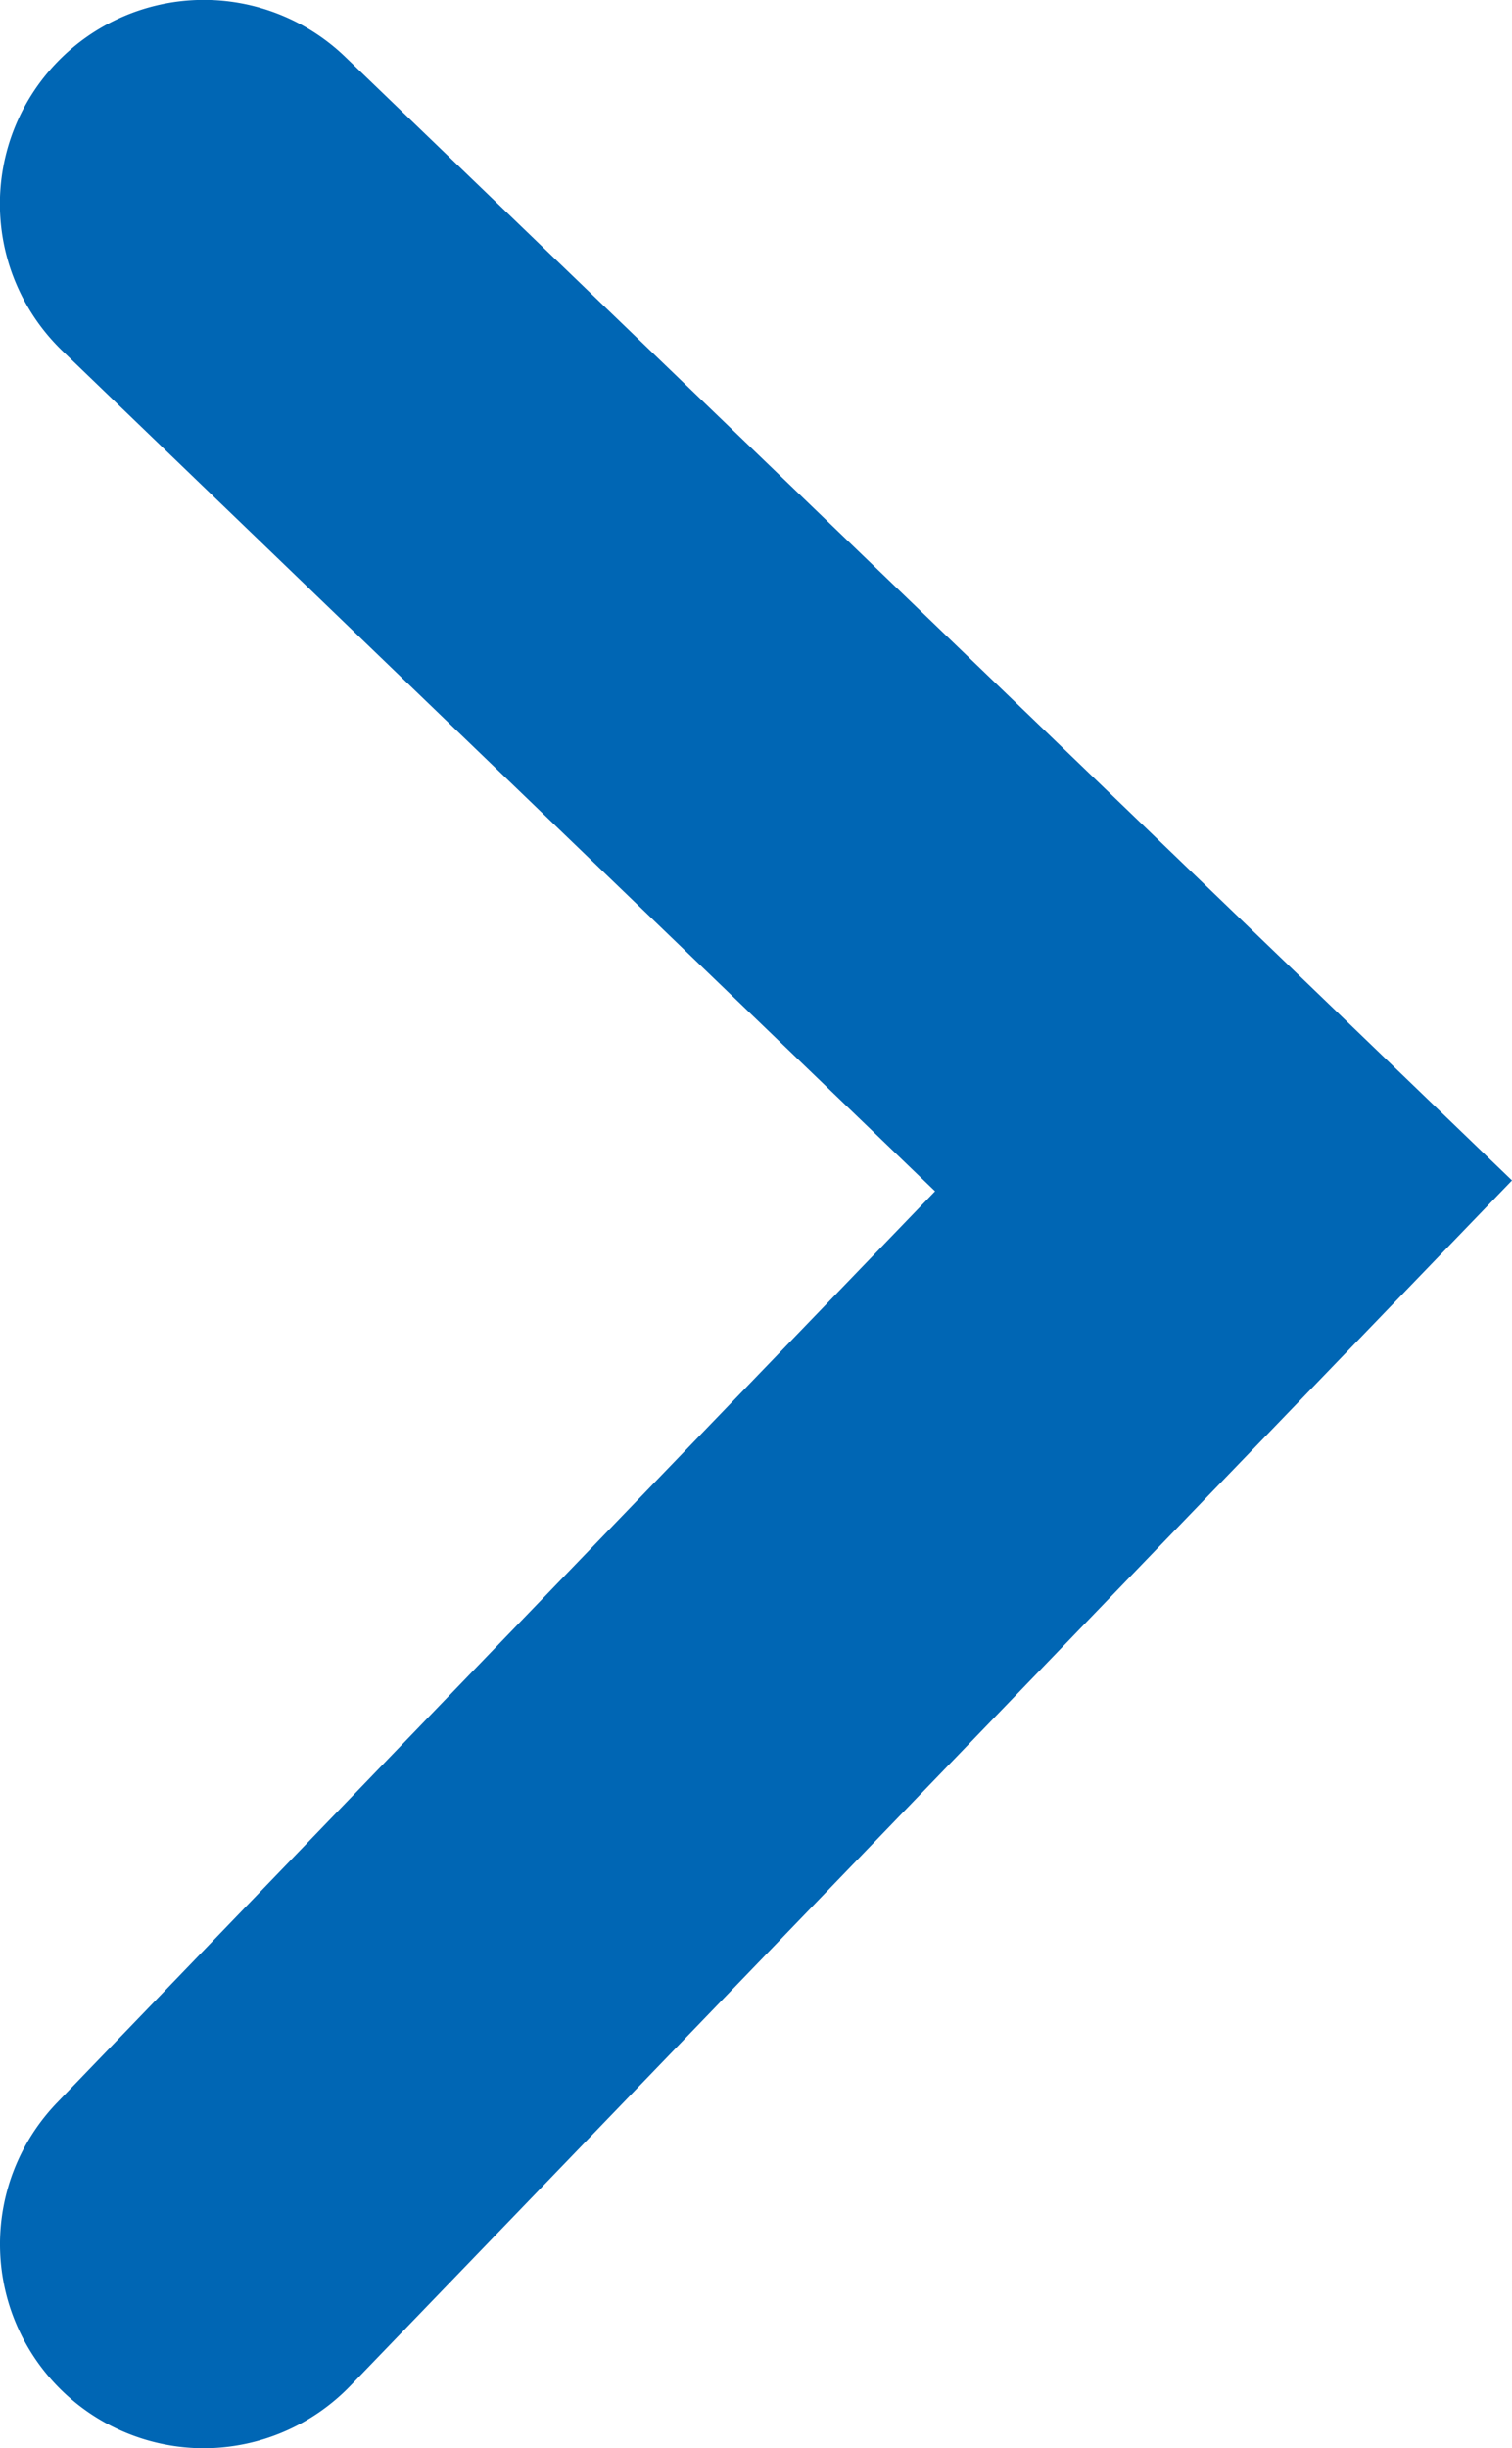 <svg xmlns="http://www.w3.org/2000/svg" width="7.414" height="12" viewBox="0 0 7.414 12">
  <g id="グループ_1327" data-name="グループ 1327" transform="translate(-11433.25 -41.5)">
    <path id="パス_162" data-name="パス 162" d="M781.5,1058.5a1,1,0,0,1-.72-1.694l4.305-4.467-4.279-4.119a1,1,0,1,1,1.387-1.441l5.721,5.507-5.695,5.907A1,1,0,0,1,781.5,1058.5Z" transform="translate(10652.75 -1005)" fill="#0066b4"/>
  </g>
</svg>
